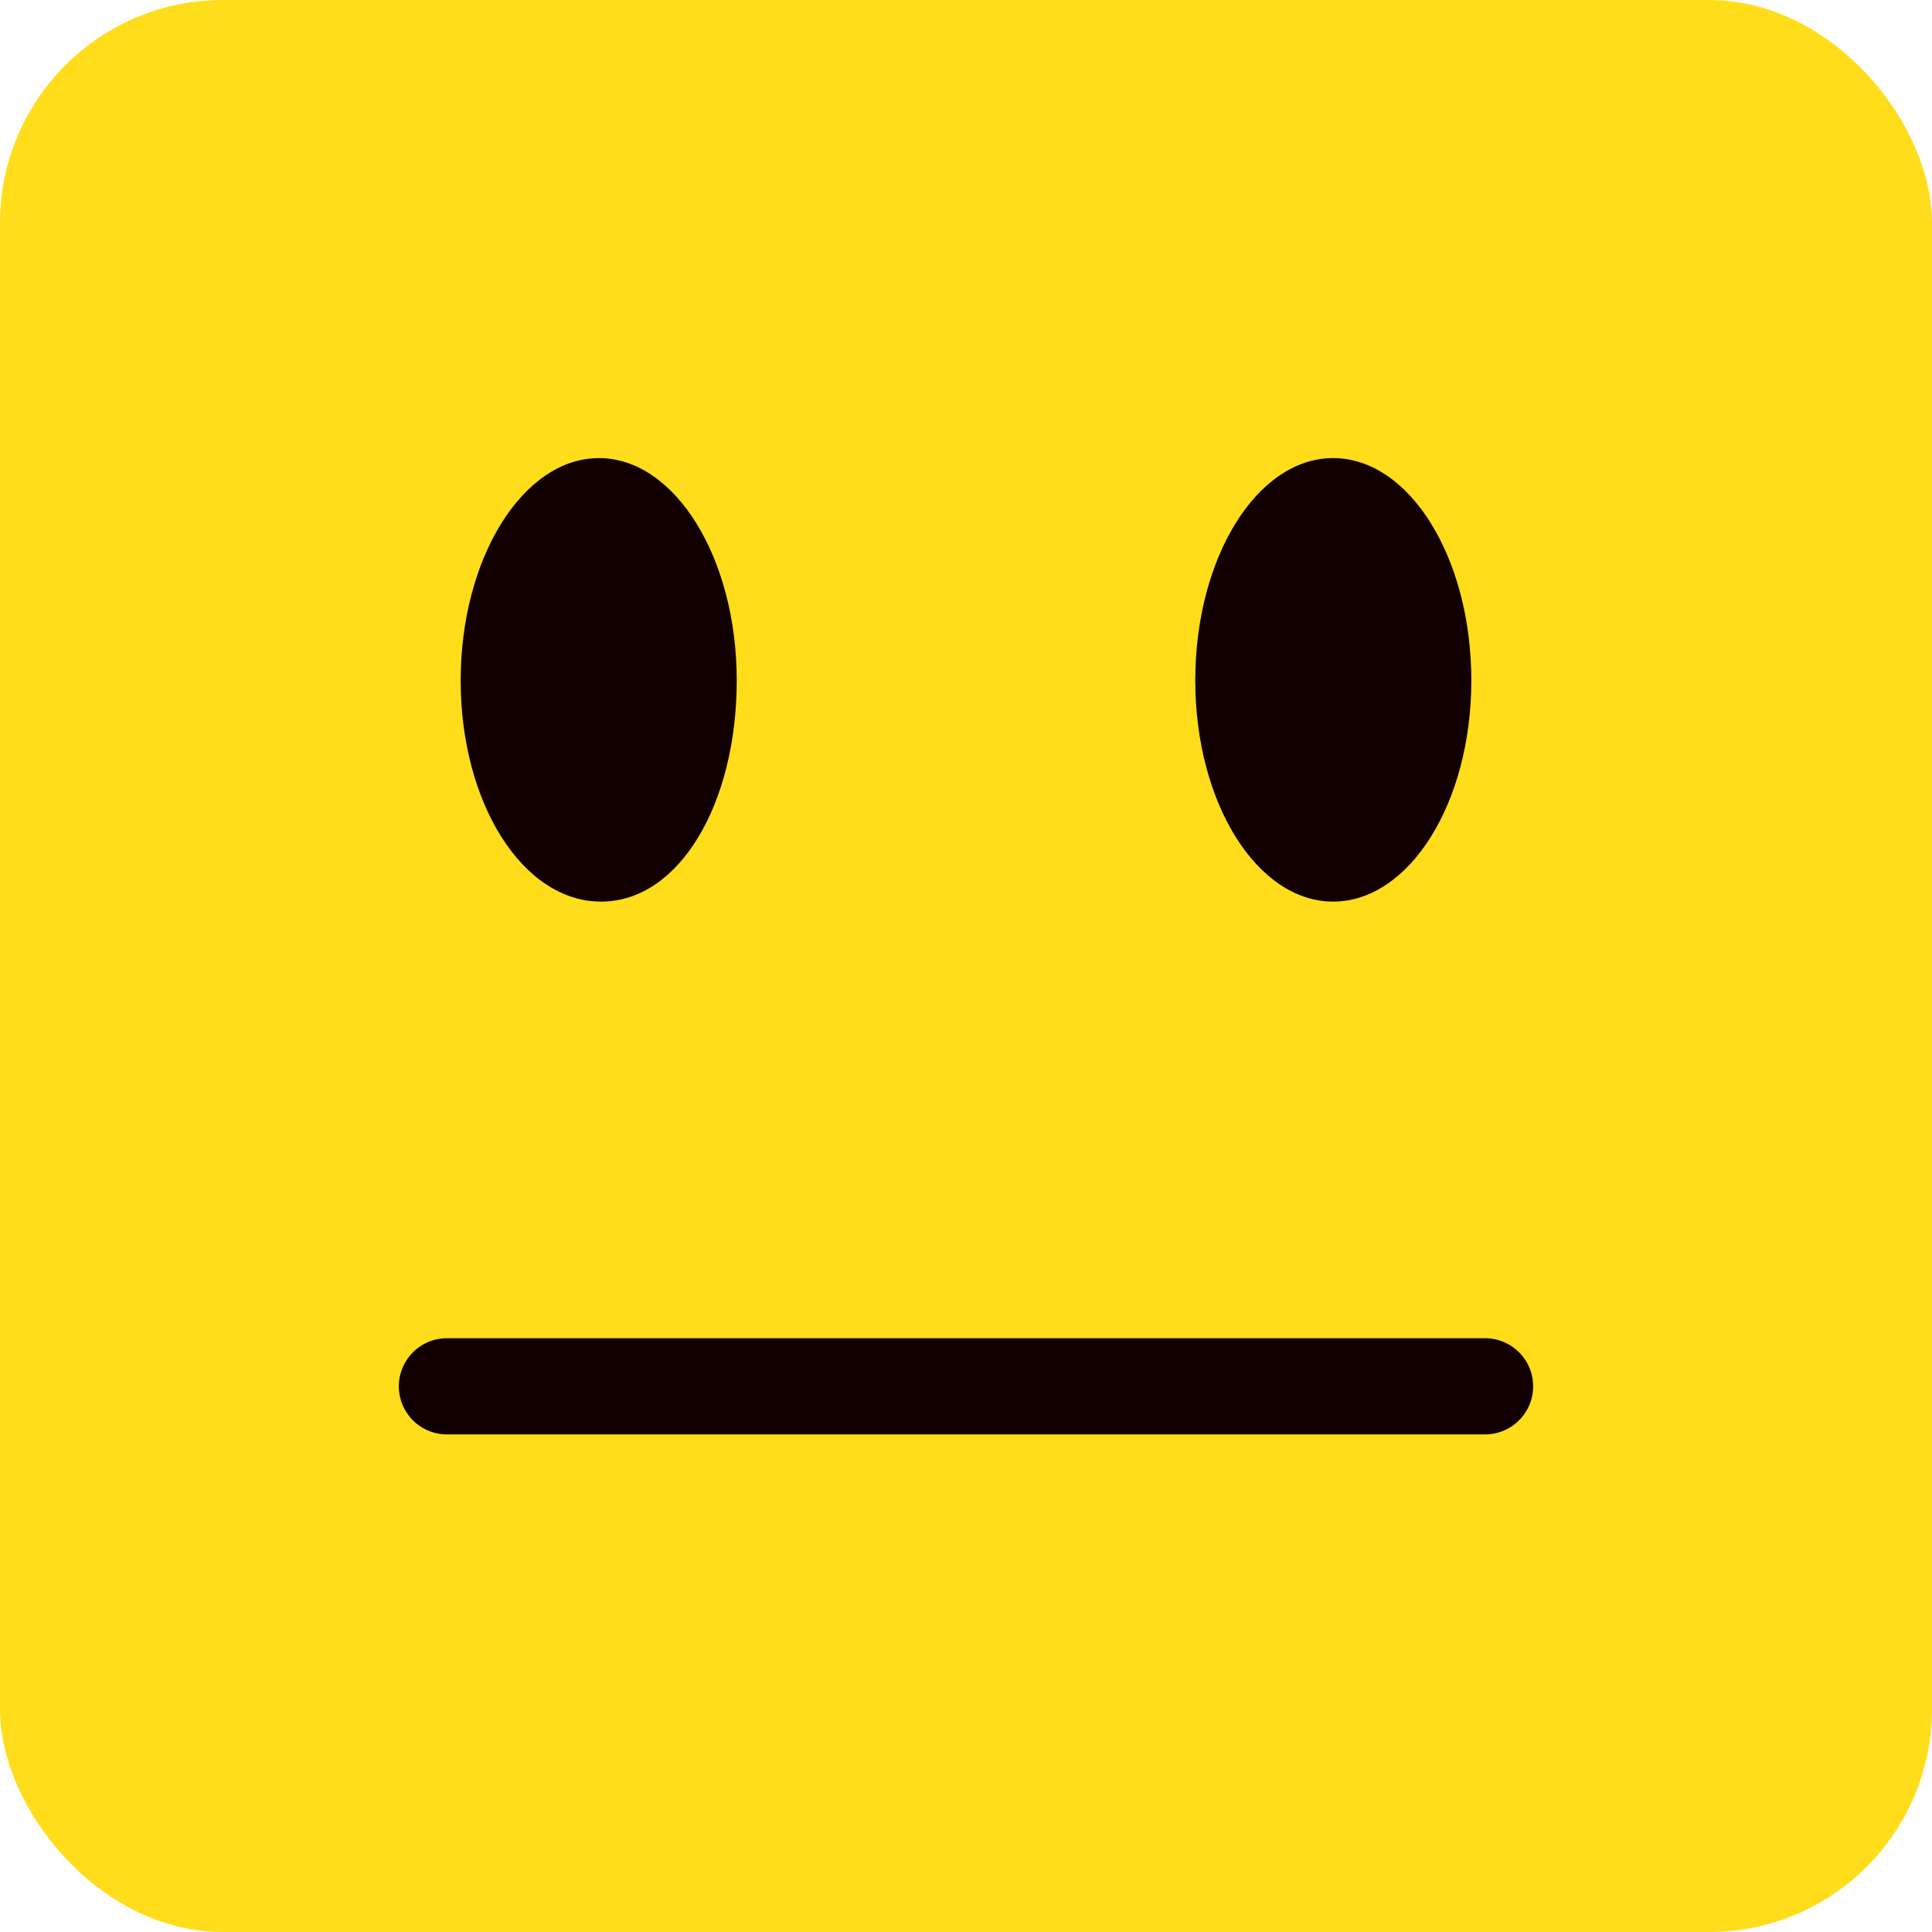 <svg id="Capa_1" data-name="Capa 1" xmlns="http://www.w3.org/2000/svg" viewBox="0 0 45 45"><defs><style>.cls-1{fill:#ffdd1b;}.cls-2{fill:#120000;}</style></defs><rect class="cls-1" width="45" height="45" rx="5.19"/><path class="cls-2" d="M17.16,15.85c0-2.86-1.44-5.18-3.21-5.18S10.73,13,10.73,15.85,12.17,21,14,21,17.16,18.71,17.16,15.85Z"/><path class="cls-2" d="M34.27,15.85c0-2.86-1.44-5.18-3.22-5.18S27.84,13,27.84,15.85,29.28,21,31.05,21,34.27,18.71,34.27,15.85Z"/><path class="cls-2" d="M34.59,33.41H10.41a1.12,1.12,0,0,1,0-2.24H34.59a1.12,1.12,0,1,1,0,2.24Z"/></svg>